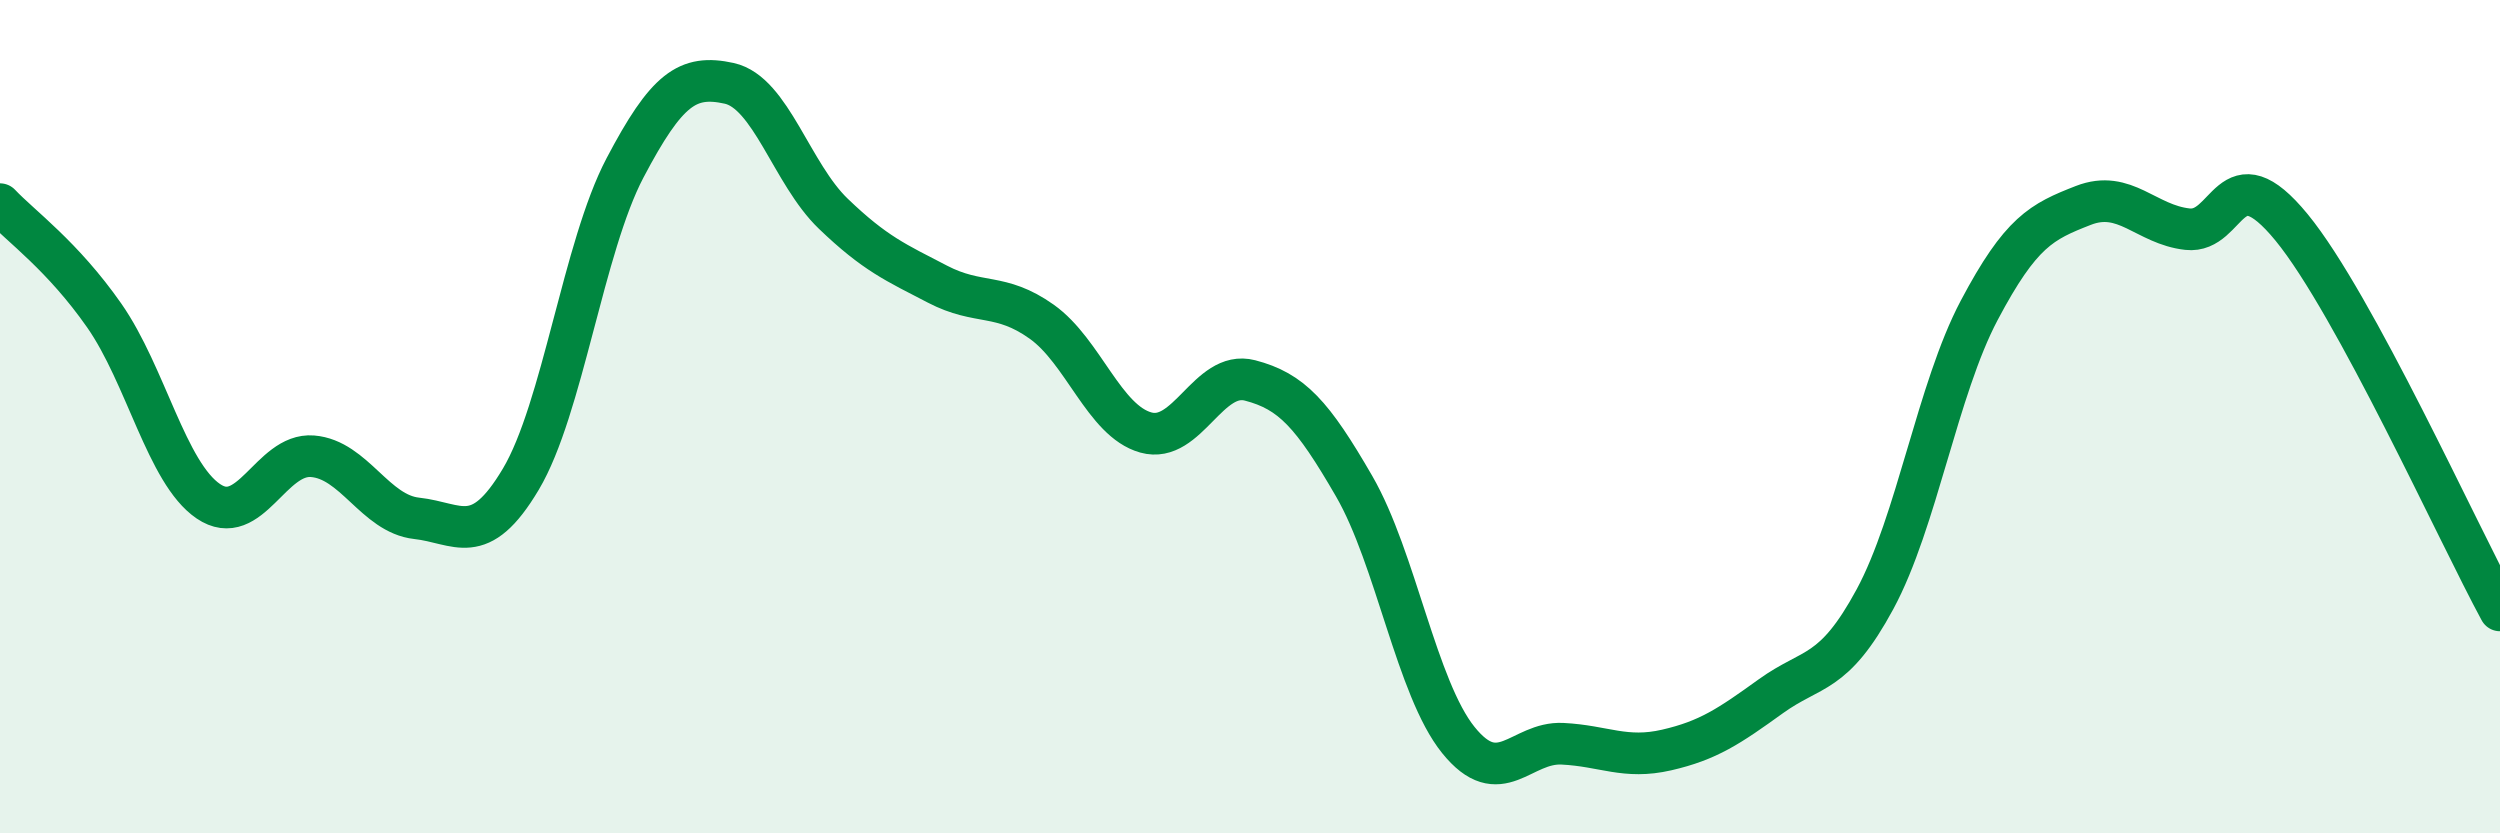 
    <svg width="60" height="20" viewBox="0 0 60 20" xmlns="http://www.w3.org/2000/svg">
      <path
        d="M 0,4.9 C 0.5,5.43 1.5,6.14 2.5,7.57 C 3.5,9 4,11.35 5,12.03 C 6,12.71 6.5,10.87 7.5,10.95 C 8.5,11.03 9,12.33 10,12.44 C 11,12.55 11.5,13.18 12.5,11.5 C 13.5,9.82 14,5.93 15,4.03 C 16,2.13 16.5,1.78 17.5,2 C 18.5,2.22 19,4.17 20,5.13 C 21,6.09 21.5,6.3 22.5,6.82 C 23.5,7.34 24,7.01 25,7.72 C 26,8.43 26.5,10.1 27.5,10.38 C 28.5,10.66 29,8.87 30,9.13 C 31,9.39 31.5,9.94 32.5,11.67 C 33.5,13.4 34,16.52 35,17.76 C 36,19 36.5,17.8 37.5,17.85 C 38.5,17.9 39,18.23 40,18 C 41,17.77 41.5,17.43 42.5,16.71 C 43.5,15.99 44,16.23 45,14.38 C 46,12.53 46.5,9.34 47.5,7.45 C 48.5,5.56 49,5.32 50,4.93 C 51,4.54 51.5,5.39 52.5,5.5 C 53.5,5.61 53.5,3.63 55,5.46 C 56.5,7.29 59,12.81 60,14.65L60 20L0 20Z"
        fill="#008740"
        opacity="0.1"
        stroke-linecap="round"
        stroke-linejoin="round"
      />
      <path
        d="M 0,4.9 C 0.5,5.43 1.5,6.14 2.5,7.57 C 3.5,9 4,11.35 5,12.03 C 6,12.71 6.5,10.87 7.5,10.95 C 8.5,11.03 9,12.33 10,12.44 C 11,12.55 11.5,13.18 12.5,11.5 C 13.5,9.82 14,5.93 15,4.03 C 16,2.13 16.5,1.78 17.5,2 C 18.5,2.22 19,4.17 20,5.13 C 21,6.09 21.5,6.3 22.5,6.82 C 23.5,7.34 24,7.01 25,7.72 C 26,8.43 26.5,10.1 27.5,10.38 C 28.5,10.66 29,8.87 30,9.13 C 31,9.39 31.5,9.94 32.5,11.67 C 33.5,13.4 34,16.52 35,17.76 C 36,19 36.5,17.8 37.5,17.85 C 38.5,17.9 39,18.23 40,18 C 41,17.77 41.5,17.43 42.5,16.71 C 43.5,15.99 44,16.23 45,14.38 C 46,12.53 46.5,9.34 47.5,7.45 C 48.5,5.56 49,5.32 50,4.93 C 51,4.54 51.5,5.39 52.5,5.5 C 53.5,5.61 53.5,3.63 55,5.46 C 56.5,7.29 59,12.81 60,14.65"
        stroke="#008740"
        stroke-width="1"
        fill="none"
        stroke-linecap="round"
        stroke-linejoin="round"
      />
    </svg>
  